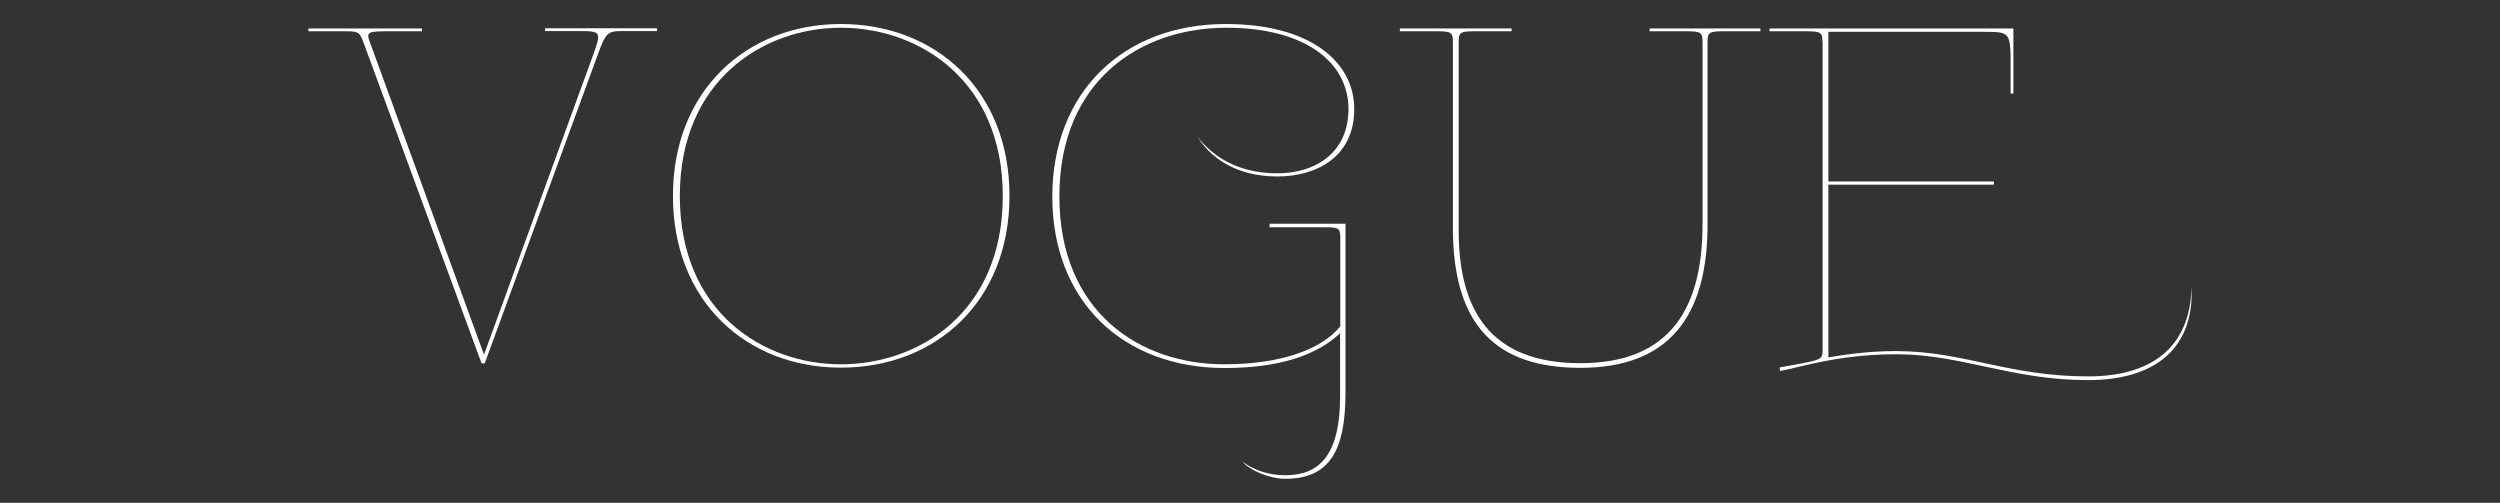 <?xml version="1.0" encoding="utf-8"?>
<!-- Generator: Adobe Illustrator 24.2.1, SVG Export Plug-In . SVG Version: 6.00 Build 0)  -->
<svg version="1.1" id="Calque_1" xmlns="http://www.w3.org/2000/svg" xmlns:xlink="http://www.w3.org/1999/xlink" x="0px" y="0px"
	 viewBox="0 0 1343 270.1" style="enable-background:new 0 0 1343 270.1;" xml:space="preserve">
<rect x="0" y="0" width="1343" height="270.1" fill="#333333" stroke="none"/>
<style type="text/css">
	.st0{fill:#FFFFFF;}
	.st1{fill:#FF0000;}
	.st2{fill:#221F20;}
</style>
<g>
	<path class="st0" d="M260.4,195.2h-1.7L195.3,22.9c-2.2-5.8-2.7-6.1-10.4-6.1h-19.2v-1.5h61v1.5h-18.5c-10.4,0-11.4,0.5-9.7,5.3
		l61.5,168.4l58.6-160.9c4.4-12.2,4.4-12.9-6.8-12.9h-19v-1.5H353v1.5h-19.2c-7.3,0-8.5,1.2-12.4,11.9L260.4,195.2z"/>
	<path class="st0" d="M451.7,12.9c50.8,0,90.6,35.5,90.6,92.3c0,57.1-39.9,92.3-90.6,92.3c-50.3,0-90.2-35.2-90.2-92.3
		C361.5,48.4,401.4,12.9,451.7,12.9z M451.7,195.7c42,0,87-27.9,87-90.4c0-62.2-45-90.4-87-90.4c-41.6,0-86.5,28.2-86.5,90.4
		C365.2,167.7,410.1,195.7,451.7,195.7z"/>
	<path class="st0" d="M658.5,12.9c45.2,0,69,20.2,69,45.7c0,25.8-20.4,36.2-41.3,36.2c-22.6,0-36-10.4-42.8-21.1
		c8,10,21.1,19.4,42.8,19.4c20.9,0,38.2-11.4,38.2-34.5c0-25-23.1-43.7-65.6-43.7c-45.9,0-89.7,28.2-89.7,90.6
		c0,62.2,43.3,90.2,88.5,90.2c29.4,0,52-7.5,62.4-20.4v-47.9c0-4.9-1-5.3-8.5-5.3H682v-1.9h40.8V211c0,30.6-8.3,46.2-32.3,46.2
		c-8.7,0-19.2-4.6-23.1-9.2c6.3,4.6,14.1,7.3,23.1,7.3c18.2,0,29.4-10.7,29.4-42.5v-33.8c-12.6,11.9-32.8,18.7-62,18.7
		c-54.4,0-92.6-35.7-92.6-92.1C565.4,48.9,604,12.9,658.5,12.9z"/>
	<path class="st0" d="M914.6,22.4c0-5.1-1-5.6-9-5.6h-19.4v-1.5h59.5v1.5h-19.4c-8,0-9,0.5-9,5.6v98.2c0,49.6-20.9,77-68.3,77
		c-45,0-68.5-22.4-68.5-75.1V22.4c0-5.1-1-5.6-9-5.6H752v-1.5h60v1.5h-19.4c-8,0-9,0.5-9,5.6v101.3c0,42.8,16.8,71.4,65.4,71.4
		c49.6,0,65.6-31.3,65.6-74.6V22.4z"/>
	<path class="st0" d="M979,22.4c0-5.1-1-5.6-9-5.6h-19.4v-1.5h131v35h-1.5V34.8c0-17.3-0.5-17.7-13.6-17.7h-84.3v80.4h88.9v1.7
		h-88.9V192c8.7-1.5,21.4-3.4,36.4-3.4c36.4,0,60,13.6,103.3,13.6c32.3,0,54.7-14.3,55.4-48.1c1.5,34-20.7,50.1-55.6,50.1
		c-41.3,0-68-13.9-103-13.9c-31.8,0-53.2,7.5-62.5,9l-0.2-1.9c22.1-4.1,23.1-3.6,23.1-9.2V22.4z"/>
</g>
</svg>
